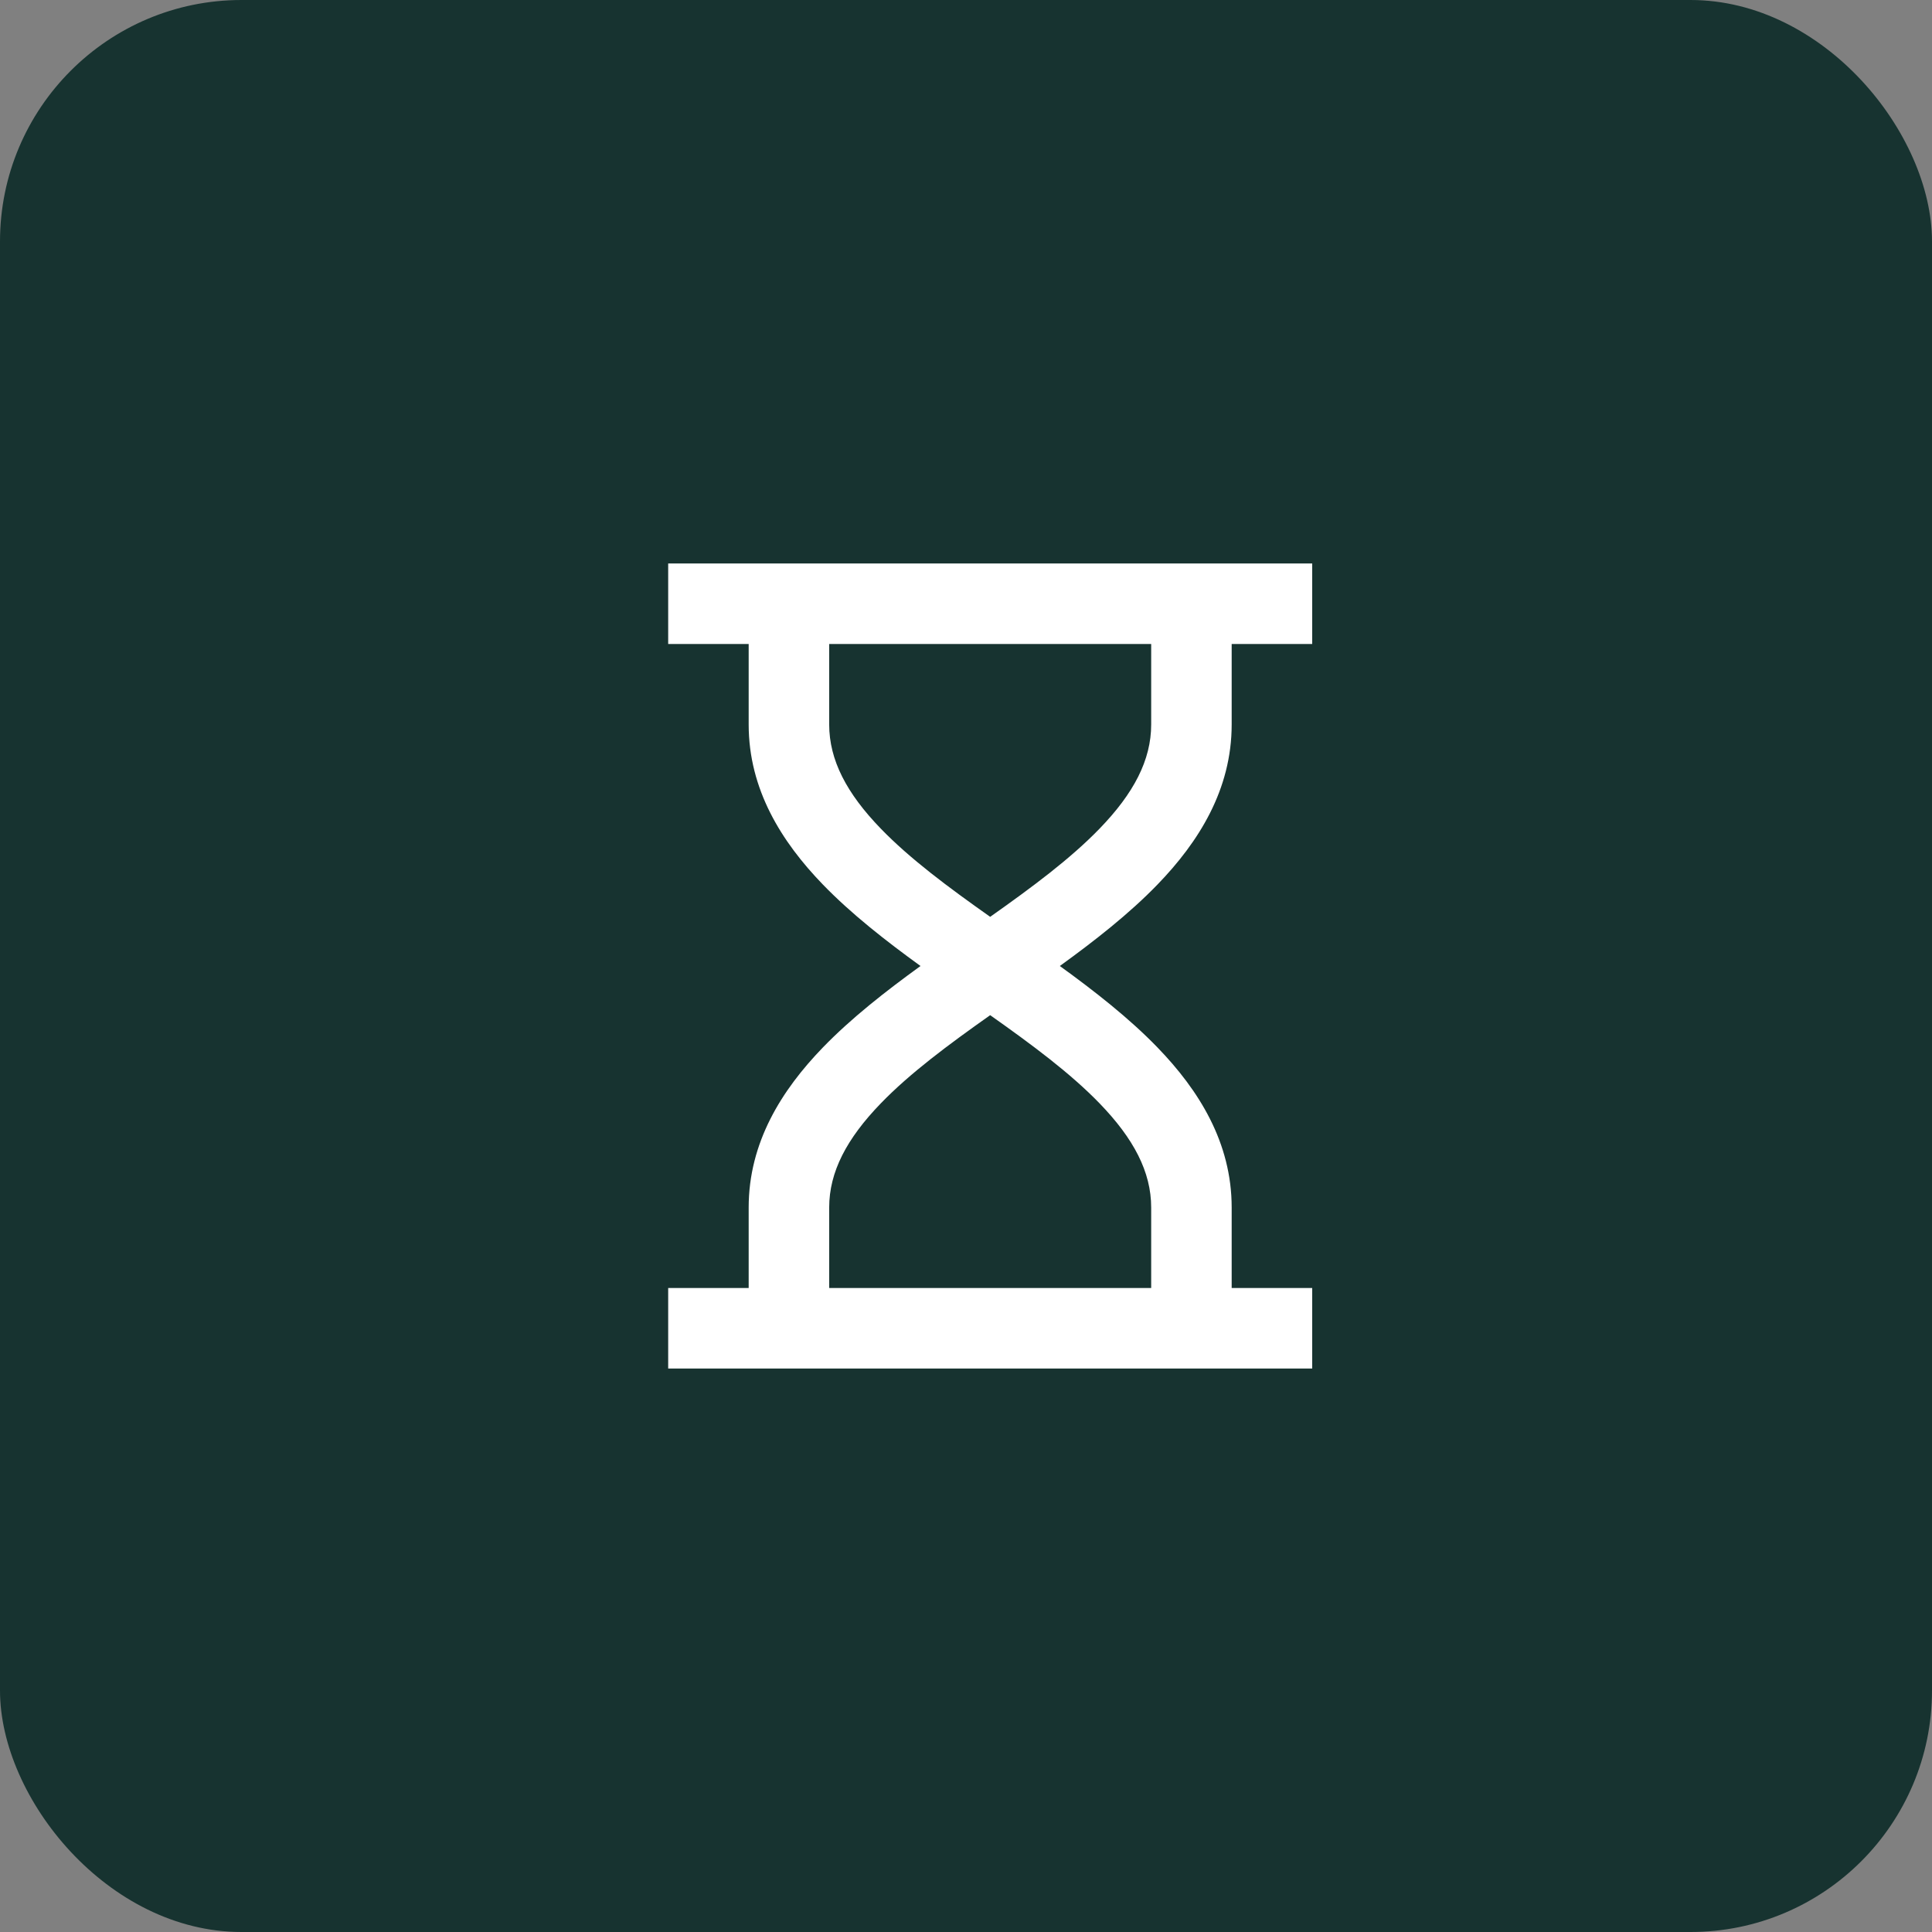 <svg width="80" height="80" viewBox="0 0 80 80" fill="none" xmlns="http://www.w3.org/2000/svg">
<rect x="0" y="0" width="80" height="80" fill="#808080" stroke="none"/>
<rect width="80" height="80" rx="10" fill="#173330"/>
<path d="M31.001 26.667H27.668V23.333H54.335V26.667H51.001V30C51.001 32.692 49.641 34.858 47.928 36.628C46.757 37.838 45.331 38.953 43.886 40C45.331 41.047 46.757 42.162 47.928 43.372C49.641 45.142 51.001 47.308 51.001 50V53.333H54.335V56.667H27.668V53.333H31.001V50C31.001 47.308 32.362 45.142 34.075 43.372C35.246 42.162 36.671 41.047 38.117 40C36.671 38.953 35.246 37.838 34.075 36.628C32.362 34.858 31.001 32.692 31.001 30V26.667ZM34.335 26.667V30C34.335 31.474 35.058 32.851 36.47 34.31C37.681 35.562 39.259 36.733 41.001 37.964C42.743 36.733 44.321 35.562 45.533 34.31C46.945 32.851 47.668 31.474 47.668 30V26.667H34.335ZM41.001 42.036C39.259 43.267 37.681 44.438 36.47 45.69C35.058 47.15 34.335 48.526 34.335 50V53.333H47.668V50C47.668 48.526 46.945 47.15 45.533 45.69C44.321 44.438 42.743 43.267 41.001 42.036Z" fill="white"/>
</svg>

